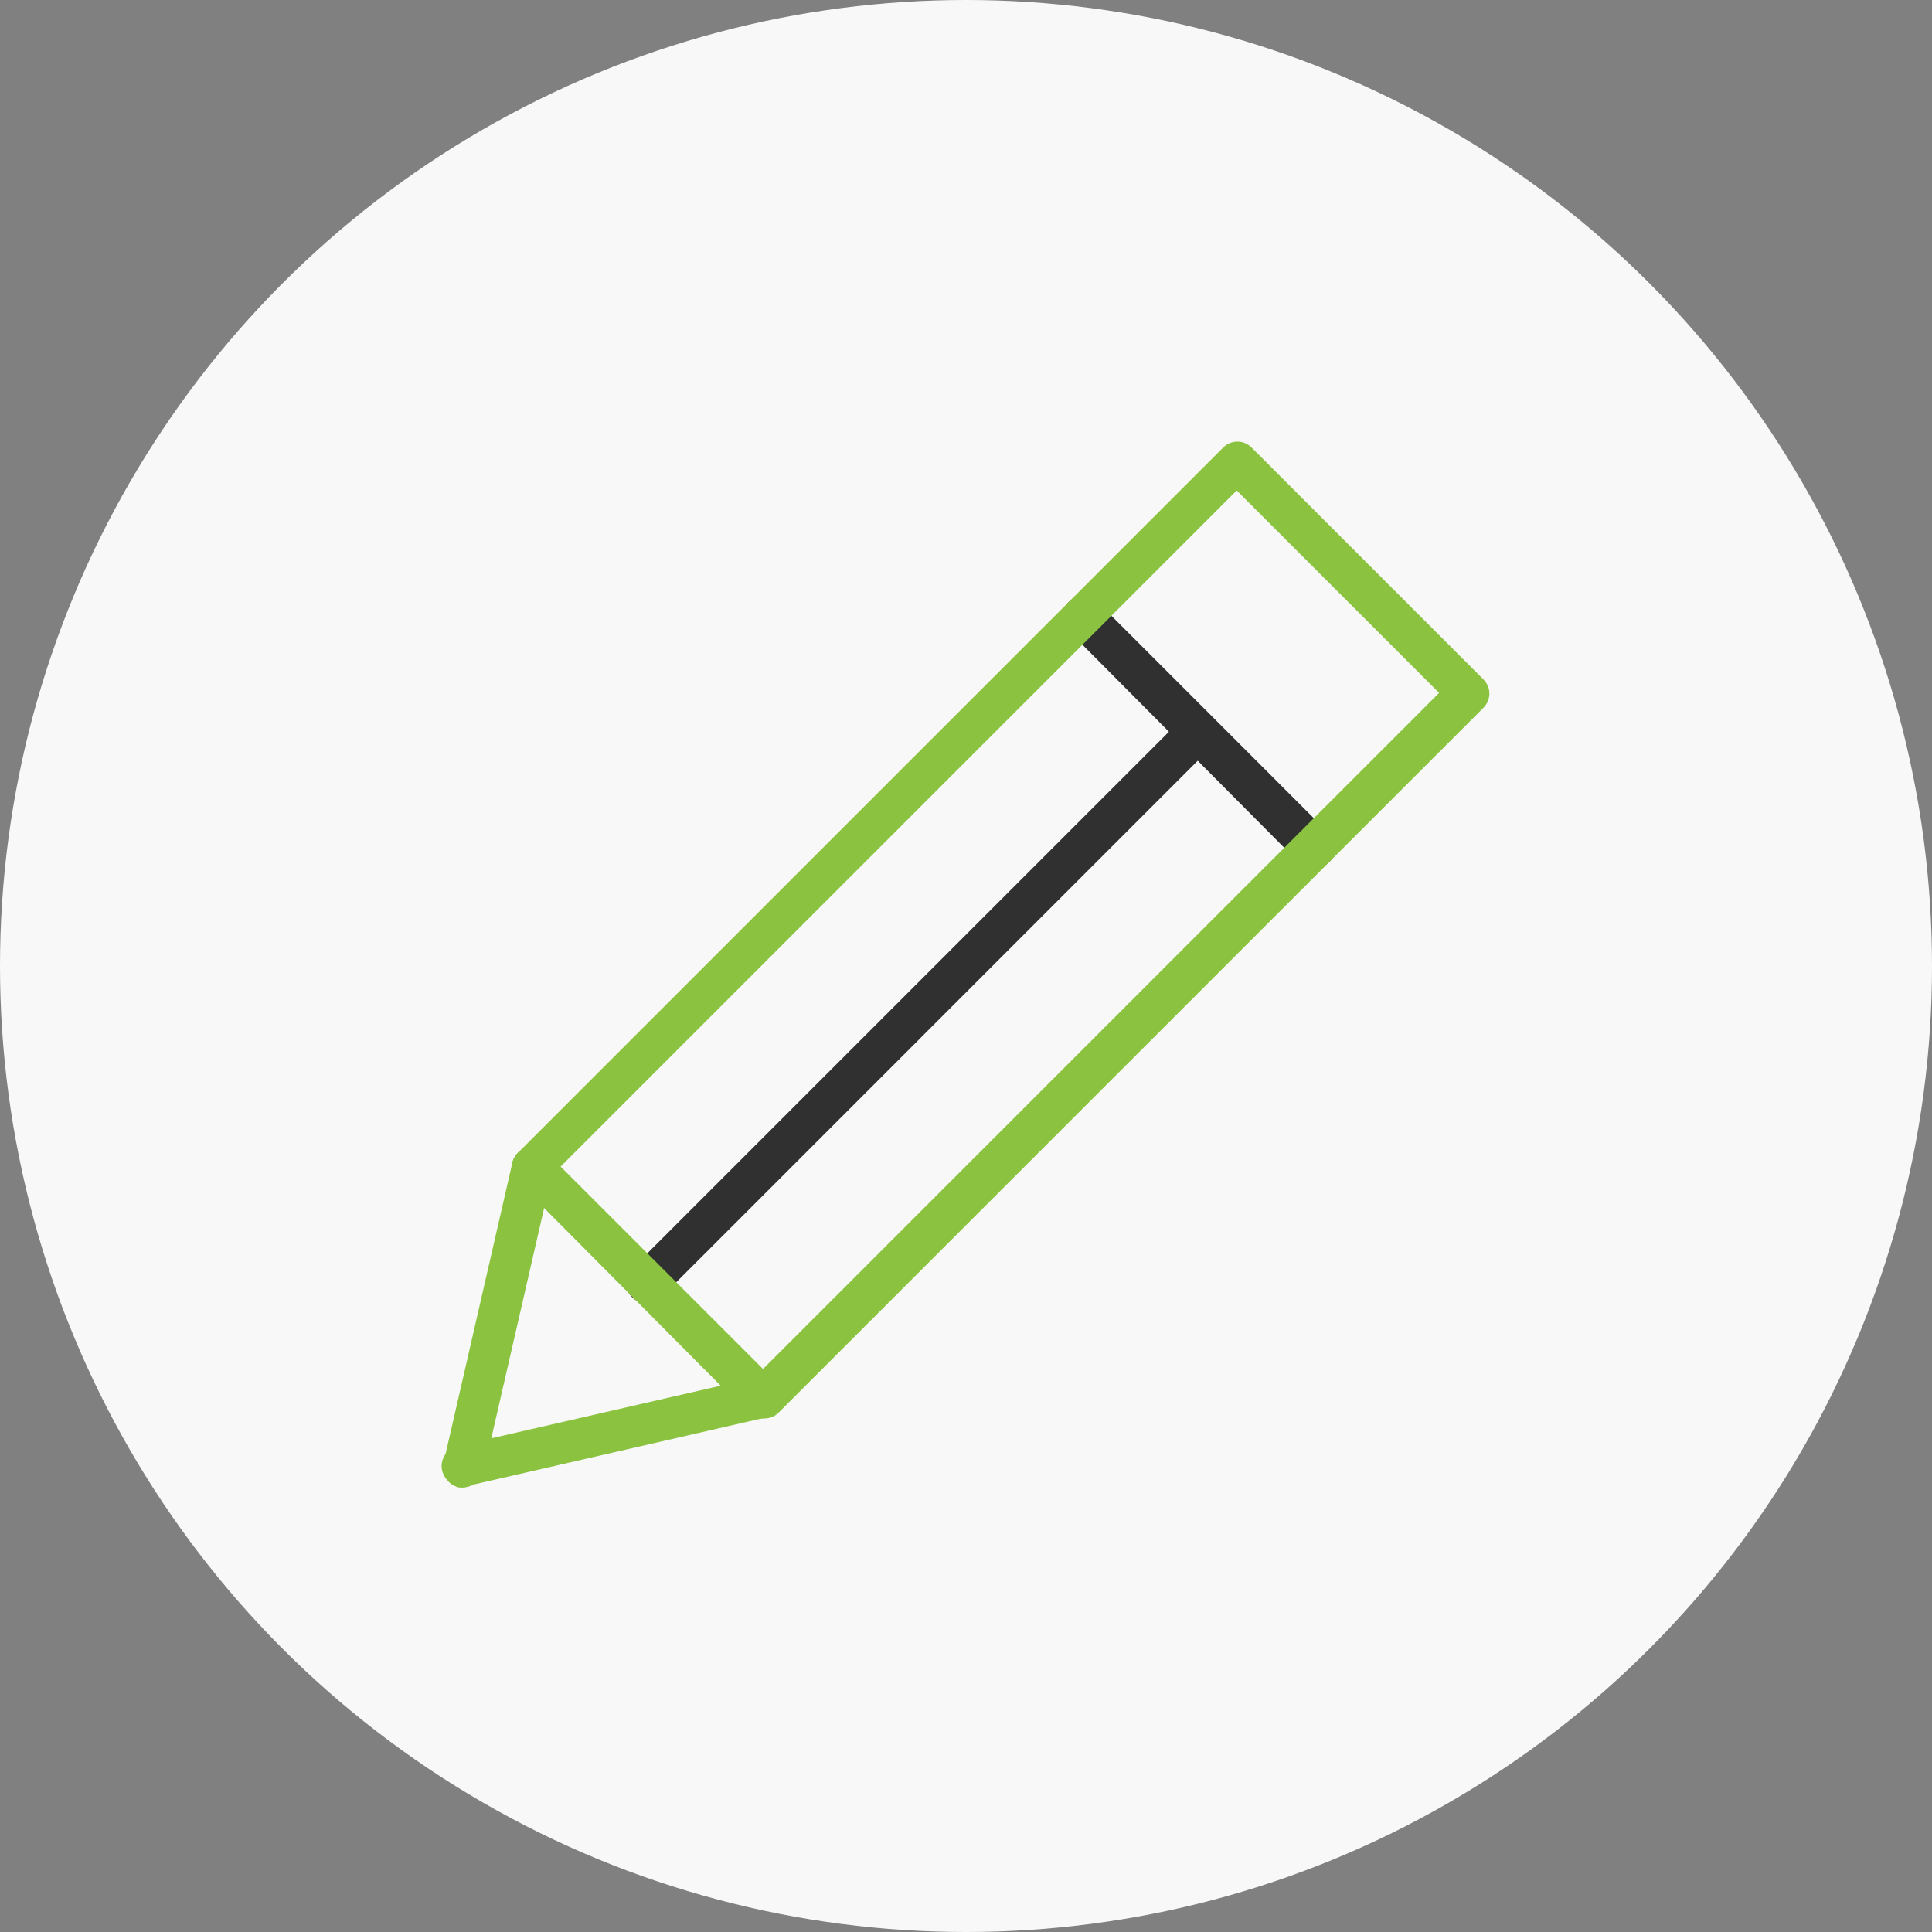 <svg width="70" height="70" viewBox="0 0 70 70" fill="none" xmlns="http://www.w3.org/2000/svg">
<rect x="0" y="0" width="70" height="70" fill="#808080" stroke="none"/>
<circle cx="35" cy="35" r="35" fill="#F8F8F8"/>
<path d="M47.602 31.441C47.403 31.441 47.203 31.391 47.053 31.241L38.722 22.86C38.422 22.561 38.422 22.112 38.722 21.812C39.021 21.513 39.47 21.513 39.77 21.812L48.151 30.194C48.45 30.493 48.45 30.942 48.151 31.241C48.001 31.391 47.802 31.441 47.602 31.441Z" fill="#303030"/>
<path d="M23.456 47.205C23.256 47.205 23.056 47.155 22.907 47.005C22.608 46.706 22.608 46.257 22.907 45.958L42.863 26.002C43.162 25.703 43.611 25.703 43.91 26.002C44.21 26.301 44.21 26.75 43.91 27.049L23.955 47.005C23.855 47.155 23.655 47.205 23.456 47.205Z" fill="#303030"/>
<path d="M27.646 51.397C27.447 51.397 27.247 51.347 27.097 51.197L18.766 42.816C18.466 42.516 18.466 42.067 18.766 41.768L44.309 16.224C44.609 15.925 45.058 15.925 45.357 16.224L53.738 24.606C54.038 24.905 54.038 25.354 53.738 25.654L28.195 51.197C28.045 51.347 27.846 51.397 27.646 51.397ZM20.312 42.267L27.646 49.601L52.142 25.105L44.808 17.771L20.312 42.267Z" fill="#8BC341"/>
<path d="M16.77 53.892C16.72 53.892 16.671 53.892 16.621 53.892C16.221 53.792 15.972 53.393 16.072 52.994L18.566 42.118C18.666 41.718 19.065 41.469 19.464 41.569C19.863 41.669 20.113 42.068 20.013 42.467L17.519 53.343C17.419 53.642 17.119 53.892 16.77 53.892Z" fill="#8BC341"/>
<path d="M16.77 53.892C16.421 53.892 16.122 53.643 16.022 53.293C15.922 52.894 16.172 52.495 16.571 52.395L27.447 49.901C27.846 49.801 28.245 50.051 28.345 50.45C28.445 50.849 28.195 51.248 27.796 51.348L16.92 53.842C16.87 53.892 16.82 53.892 16.77 53.892Z" fill="#8BC341"/>
</svg>
